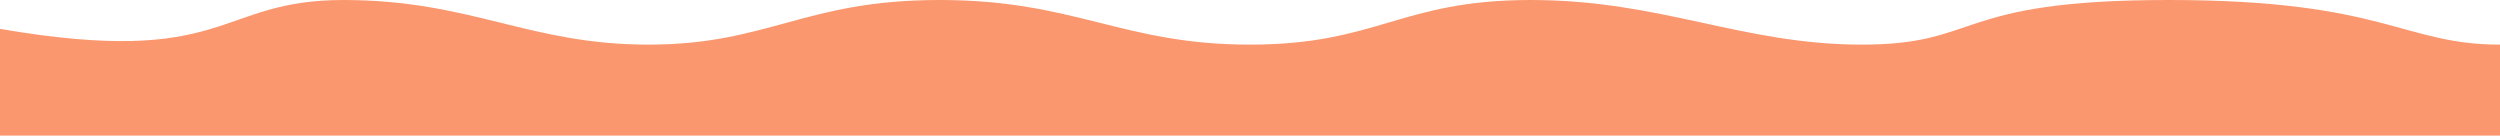 <svg width="1438" height="78" viewBox="0 0 1438 78" fill="none" xmlns="http://www.w3.org/2000/svg"><path d="M197.5 0C124 0 132 39.252 0 16.607V78H1438V25.665C1382 25.665 1372 0 1247.5 0C1123 0 1140 25.665 1071 25.665C1002 25.665 955.5 0 880.5 0C805.5 0 792.5 25.665 719 25.665C645.5 25.665 618.5 0 540.5 0C462.5 0 442 25.665 373 25.665C304 25.665 271 0 197.5 0Z" fill="#FB976E"/></svg>